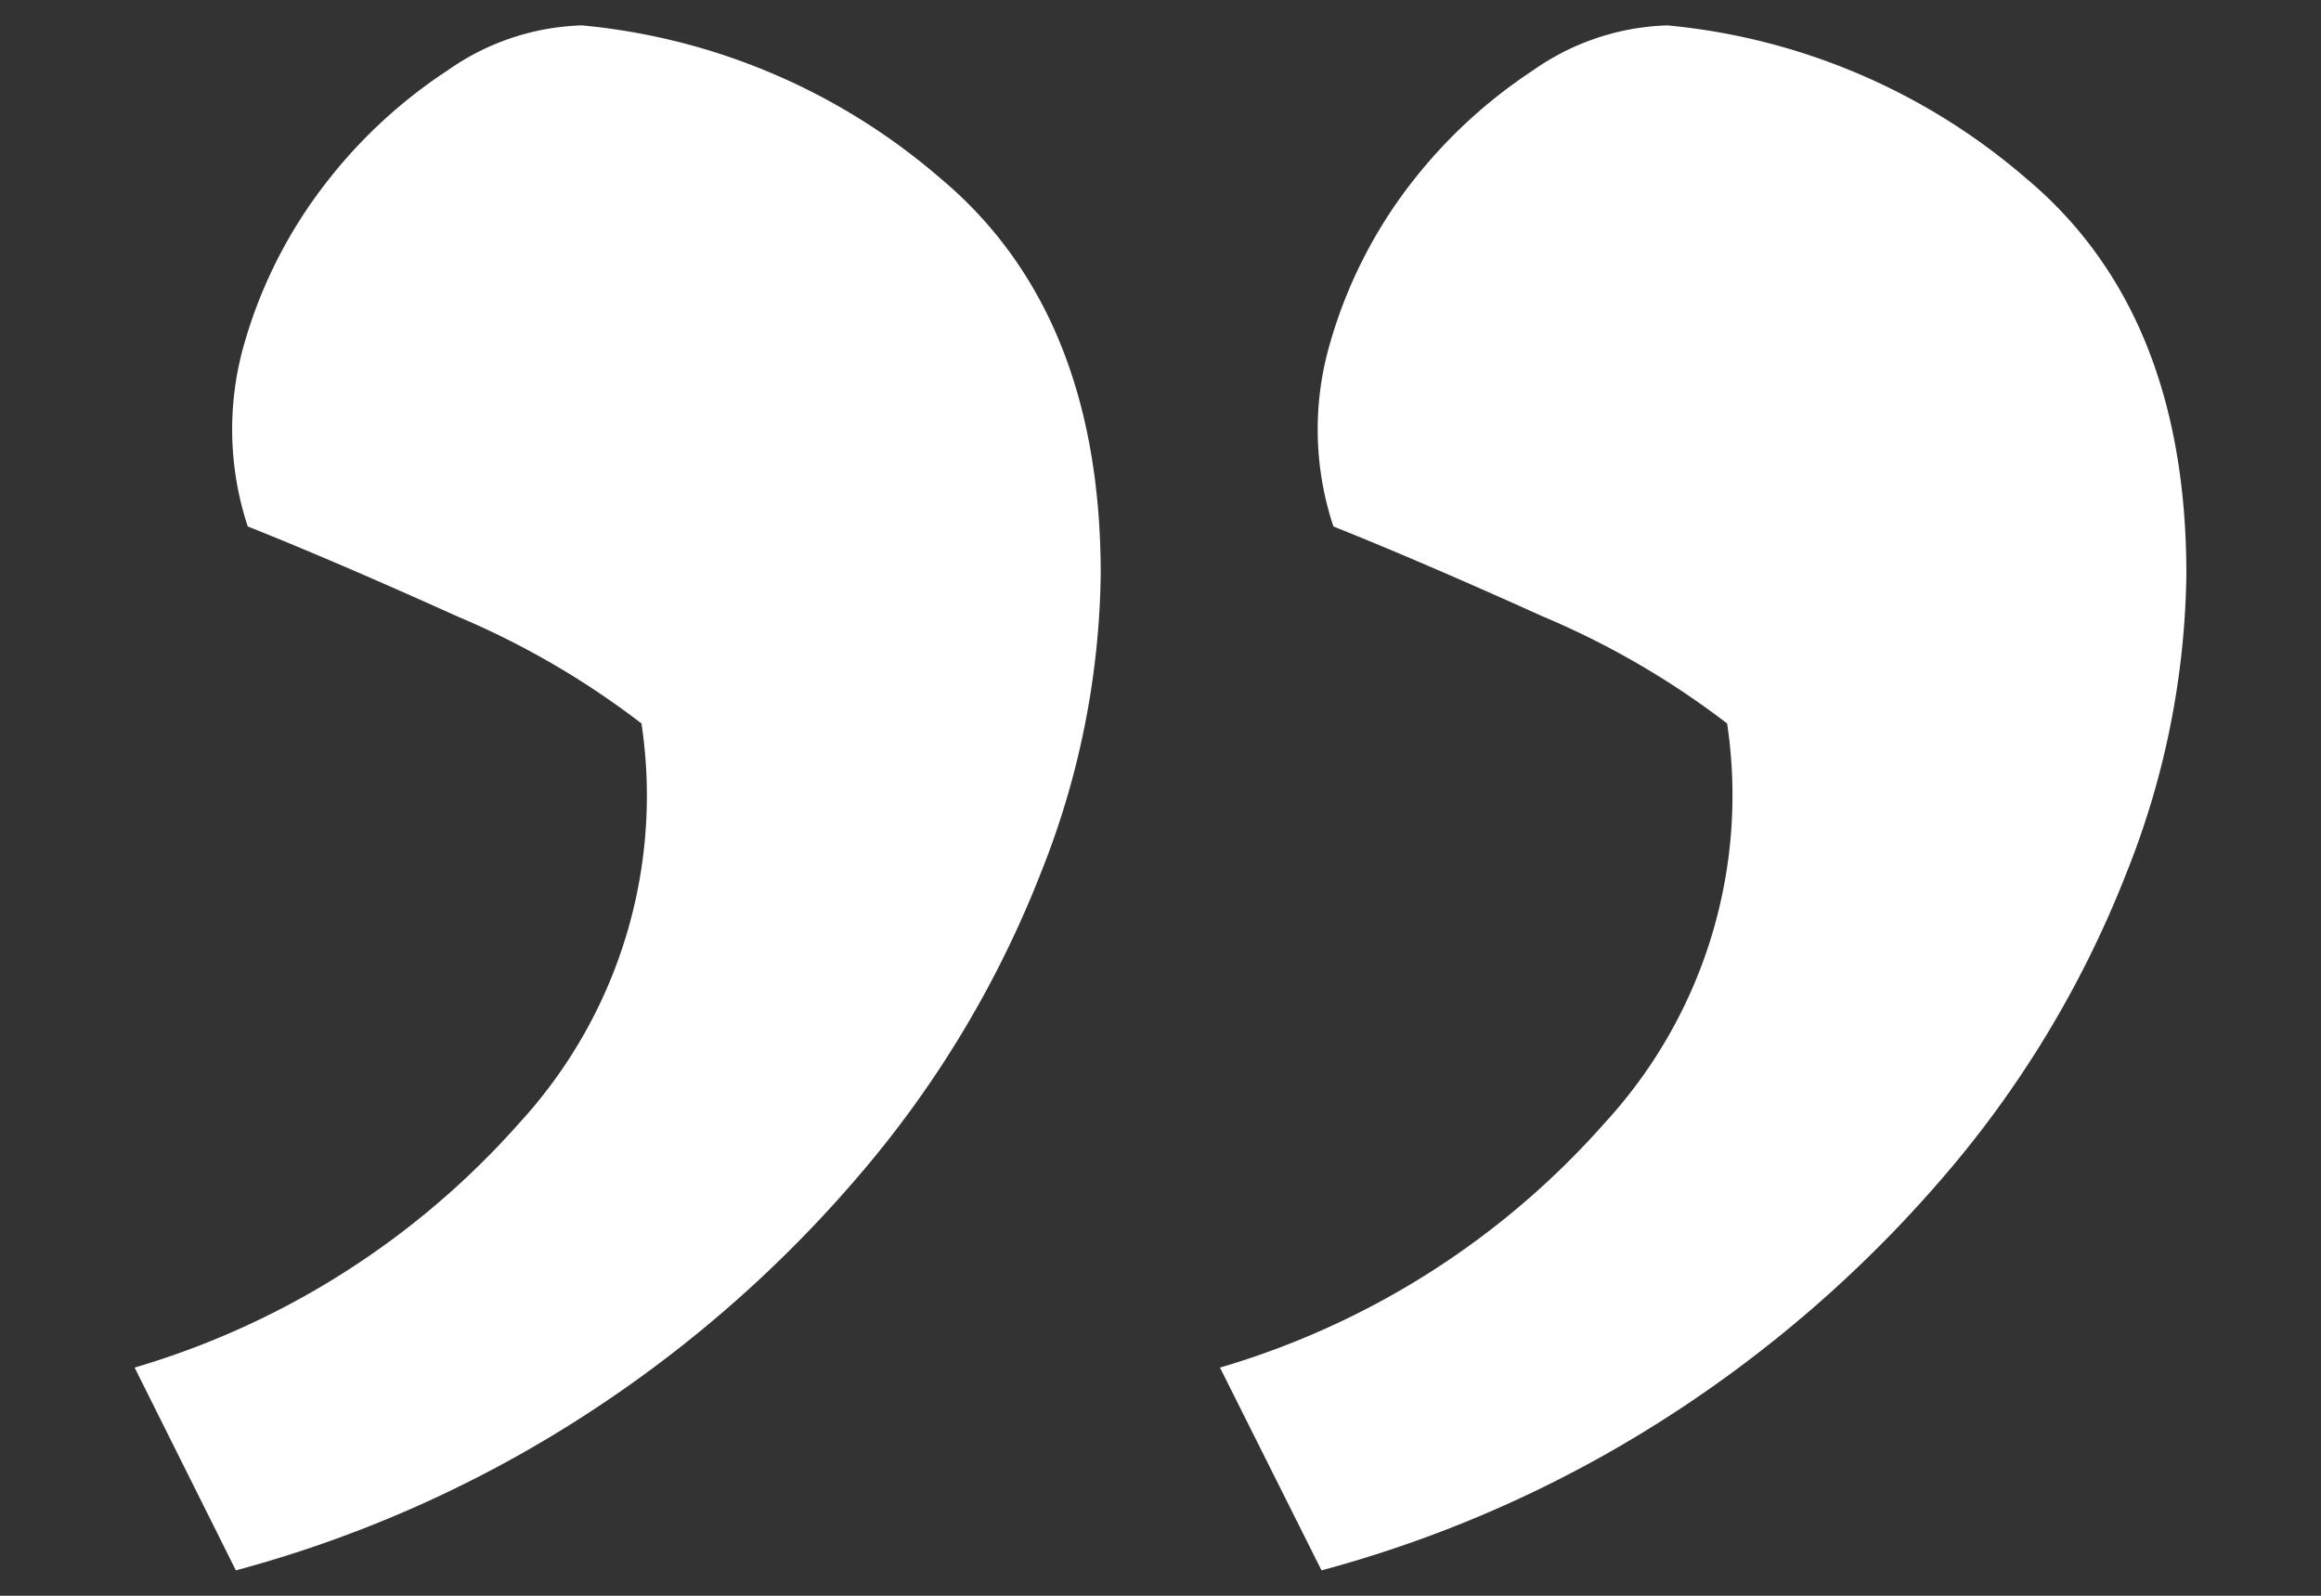 <svg xmlns="http://www.w3.org/2000/svg" width="80" height="55" viewBox="0 0 80 55">
  <rect x="0" y="0" width="80" height="55" fill="#333333" stroke="none"/>
<defs>
    <style>
      .cls-1 {
        fill: #fff;
        fill-rule: evenodd;
      }
    </style>
  </defs>
  <path id="_" data-name="”" class="cls-1" d="M1100.82,2499.63a42.321,42.321,0,0,0,12.33-5.55,43.622,43.622,0,0,0,9.46-8.43,36.241,36.241,0,0,0,5.96-10.07,28.641,28.641,0,0,0,2.06-10.28q0-9.045-5.55-13.67a22.054,22.054,0,0,0-12.34-5.25,8.475,8.475,0,0,0-4.63,1.55,17.415,17.415,0,0,0-4.21,3.9,16.315,16.315,0,0,0-2.77,5.45,10.588,10.588,0,0,0,.1,6.37q3.075,1.23,7.19,3.09a28.761,28.761,0,0,1,6.38,3.7,16.676,16.676,0,0,1-4.22,13.77,28.314,28.314,0,0,1-13.26,8.43Zm-37.42,0a42.38,42.38,0,0,0,12.34-5.55,43.332,43.332,0,0,0,9.45-8.43,36.241,36.241,0,0,0,5.96-10.07,28.641,28.641,0,0,0,2.06-10.28q0-9.045-5.55-13.67a22,22,0,0,0-12.33-5.25,8.45,8.45,0,0,0-4.63,1.55,17.234,17.234,0,0,0-4.21,3.9,16.335,16.335,0,0,0-2.78,5.45,10.666,10.666,0,0,0,.1,6.37c2.06,0.82,4.45,1.85,7.2,3.09a28.661,28.661,0,0,1,6.37,3.7,16.669,16.669,0,0,1-4.21,13.77,28.413,28.413,0,0,1-13.26,8.43Z" transform="translate(-1055.27 -2445.505)"/>
</svg>
